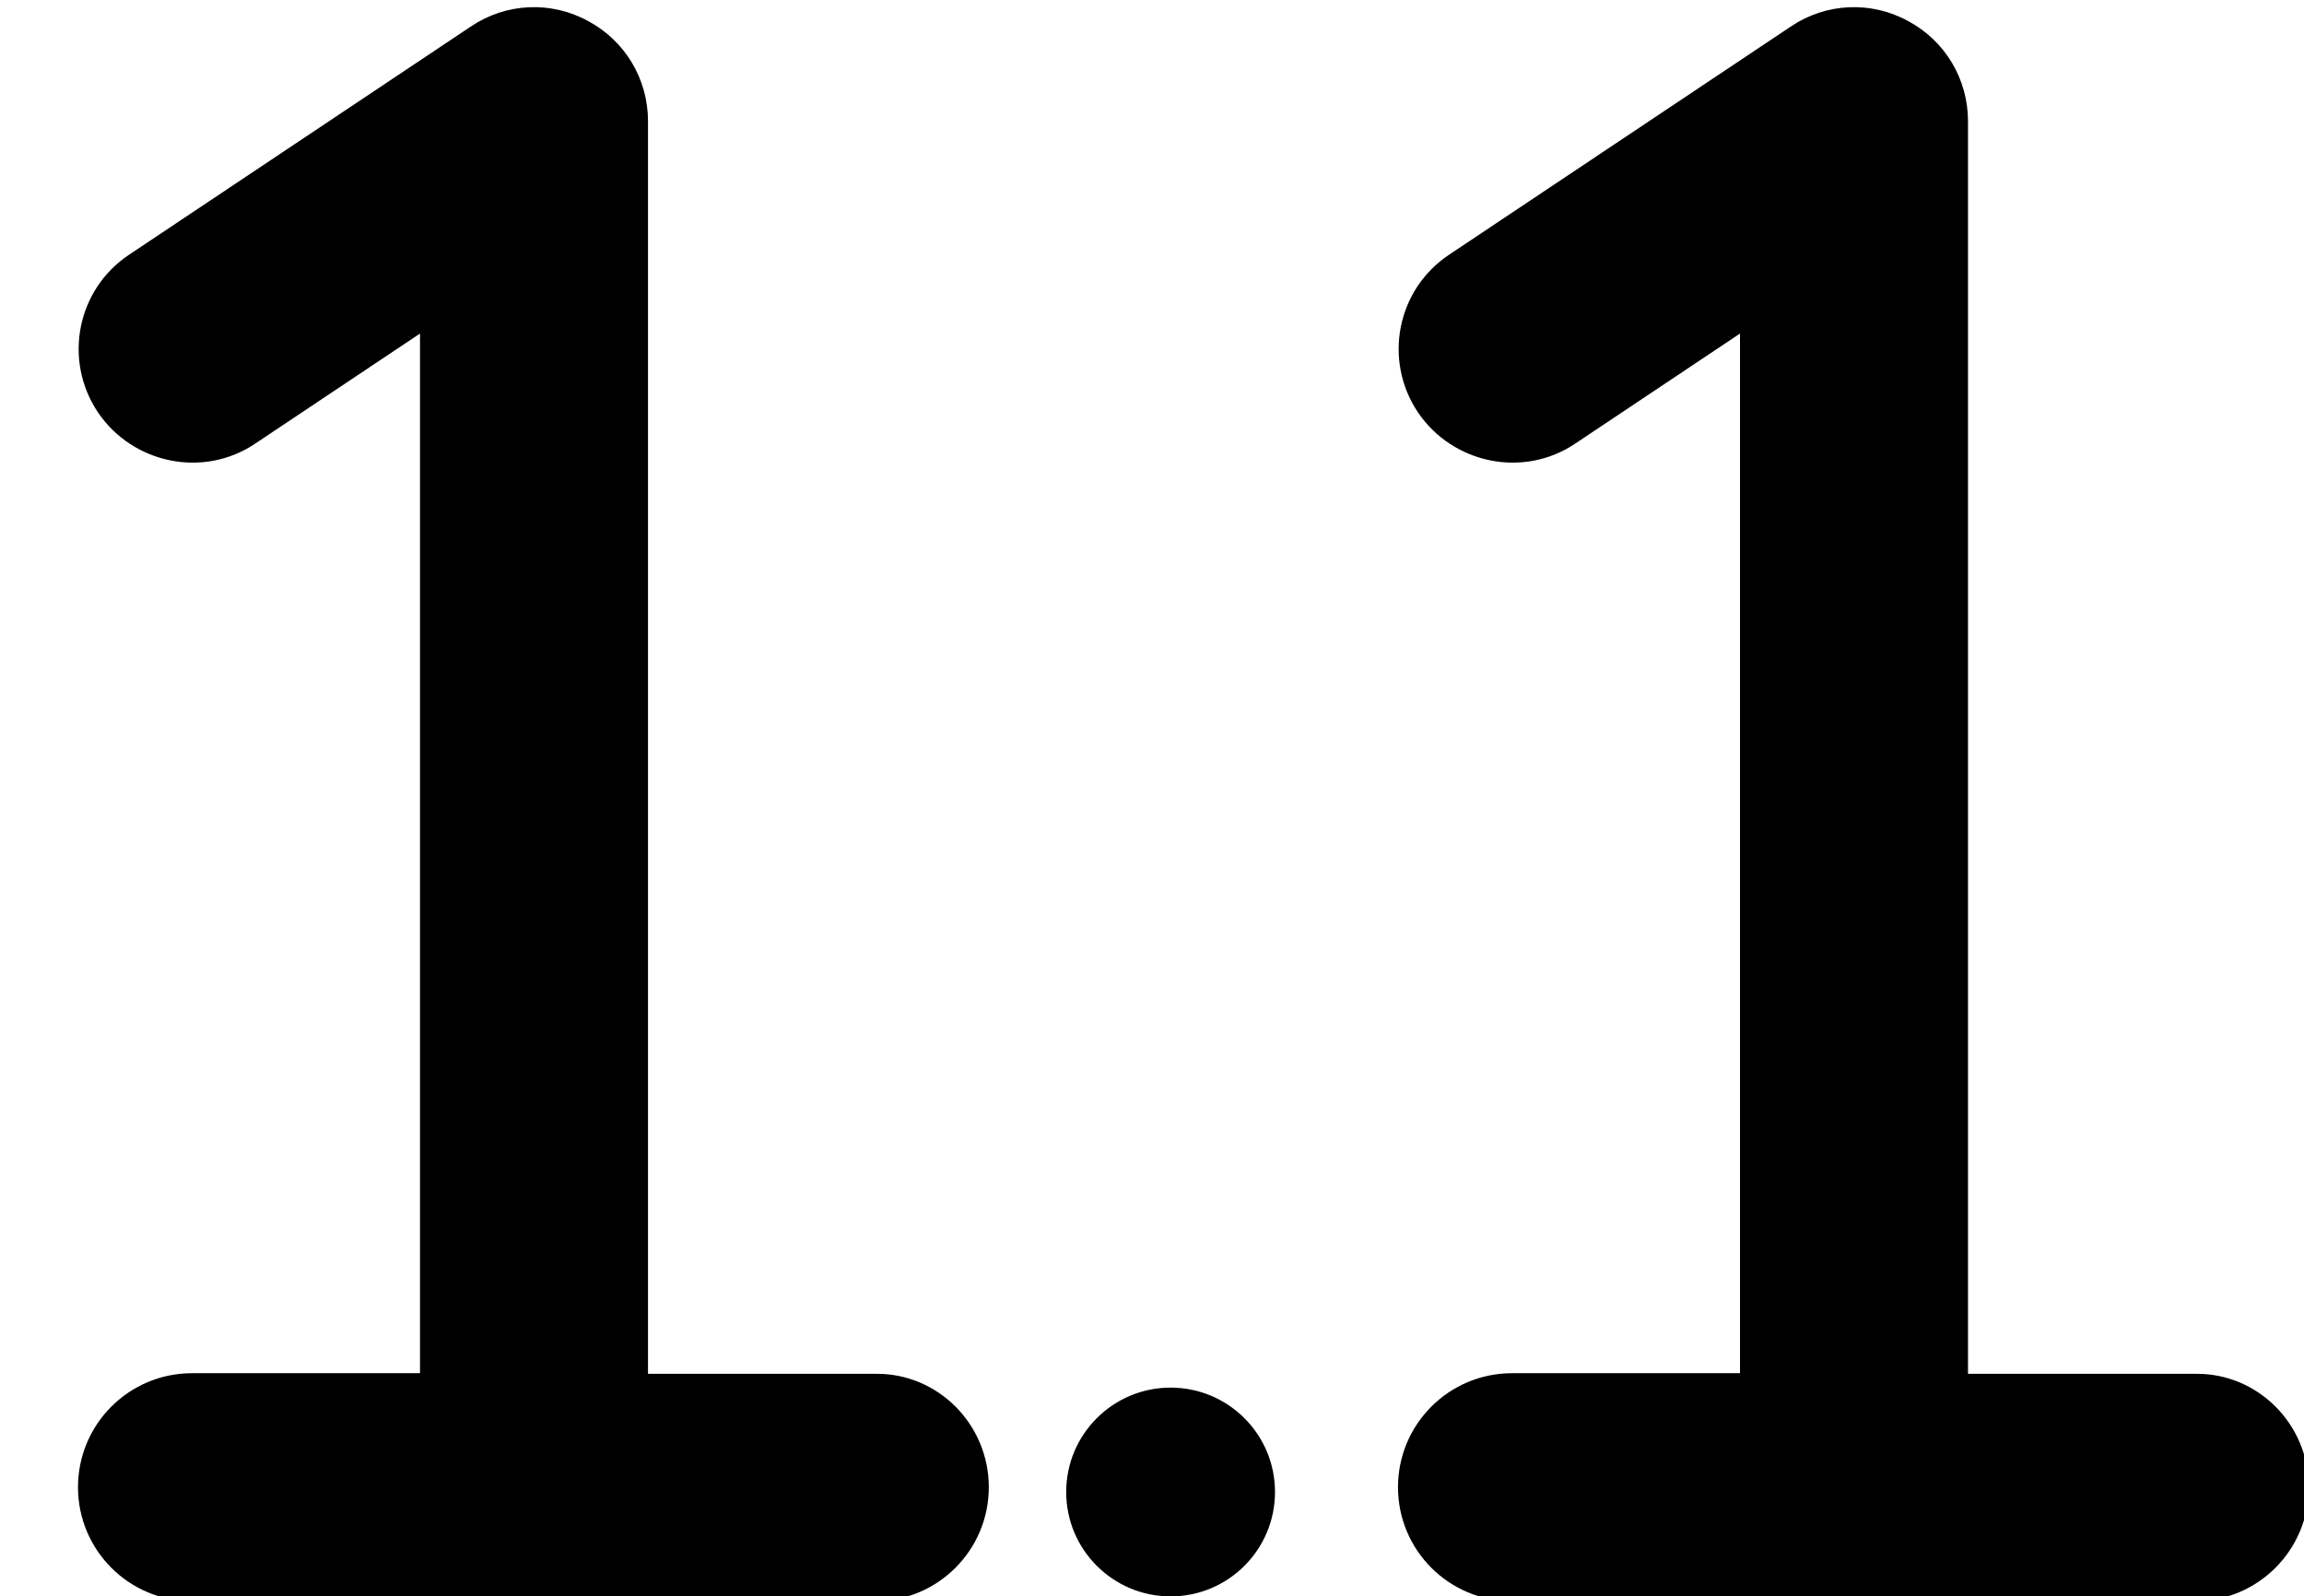 <svg xmlns="http://www.w3.org/2000/svg" xmlns:xlink="http://www.w3.org/1999/xlink" id="Layer_1" x="0px" y="0px" viewBox="0 0 384 266.1" style="enable-background:new 0 0 384 266.1;" xml:space="preserve"><g>	<path d="M384.8,247.9c0,10.5-8.5,19-19,19H252c-10.5,0-19-8.5-19-19s8.5-19,19-19h38V55.6l-27.4,18.3c-8.7,5.9-20.5,3.4-26.3-5.2  c-5.8-8.7-3.5-20.5,5.3-26.3l56.9-38c5.8-3.9,13.3-4.3,19.5-0.9c6.2,3.3,10,9.7,10,16.7V229h38  C376.3,228.9,384.8,237.4,384.8,247.9z"></path></g><circle cx="195.1" cy="248.7" r="17.4"></circle><g>	<path d="M164.8,247.9c0,10.5-8.5,19-19,19H32c-10.5,0-19-8.5-19-19s8.5-19,19-19h38V55.6L42.6,73.9c-8.7,5.9-20.5,3.4-26.3-5.2  c-5.8-8.7-3.5-20.5,5.3-26.3l56.9-38C84.3,0.5,91.8,0.1,98,3.5c6.2,3.3,10,9.7,10,16.7V229h38C156.3,228.9,164.8,237.4,164.8,247.9  z"></path></g></svg>